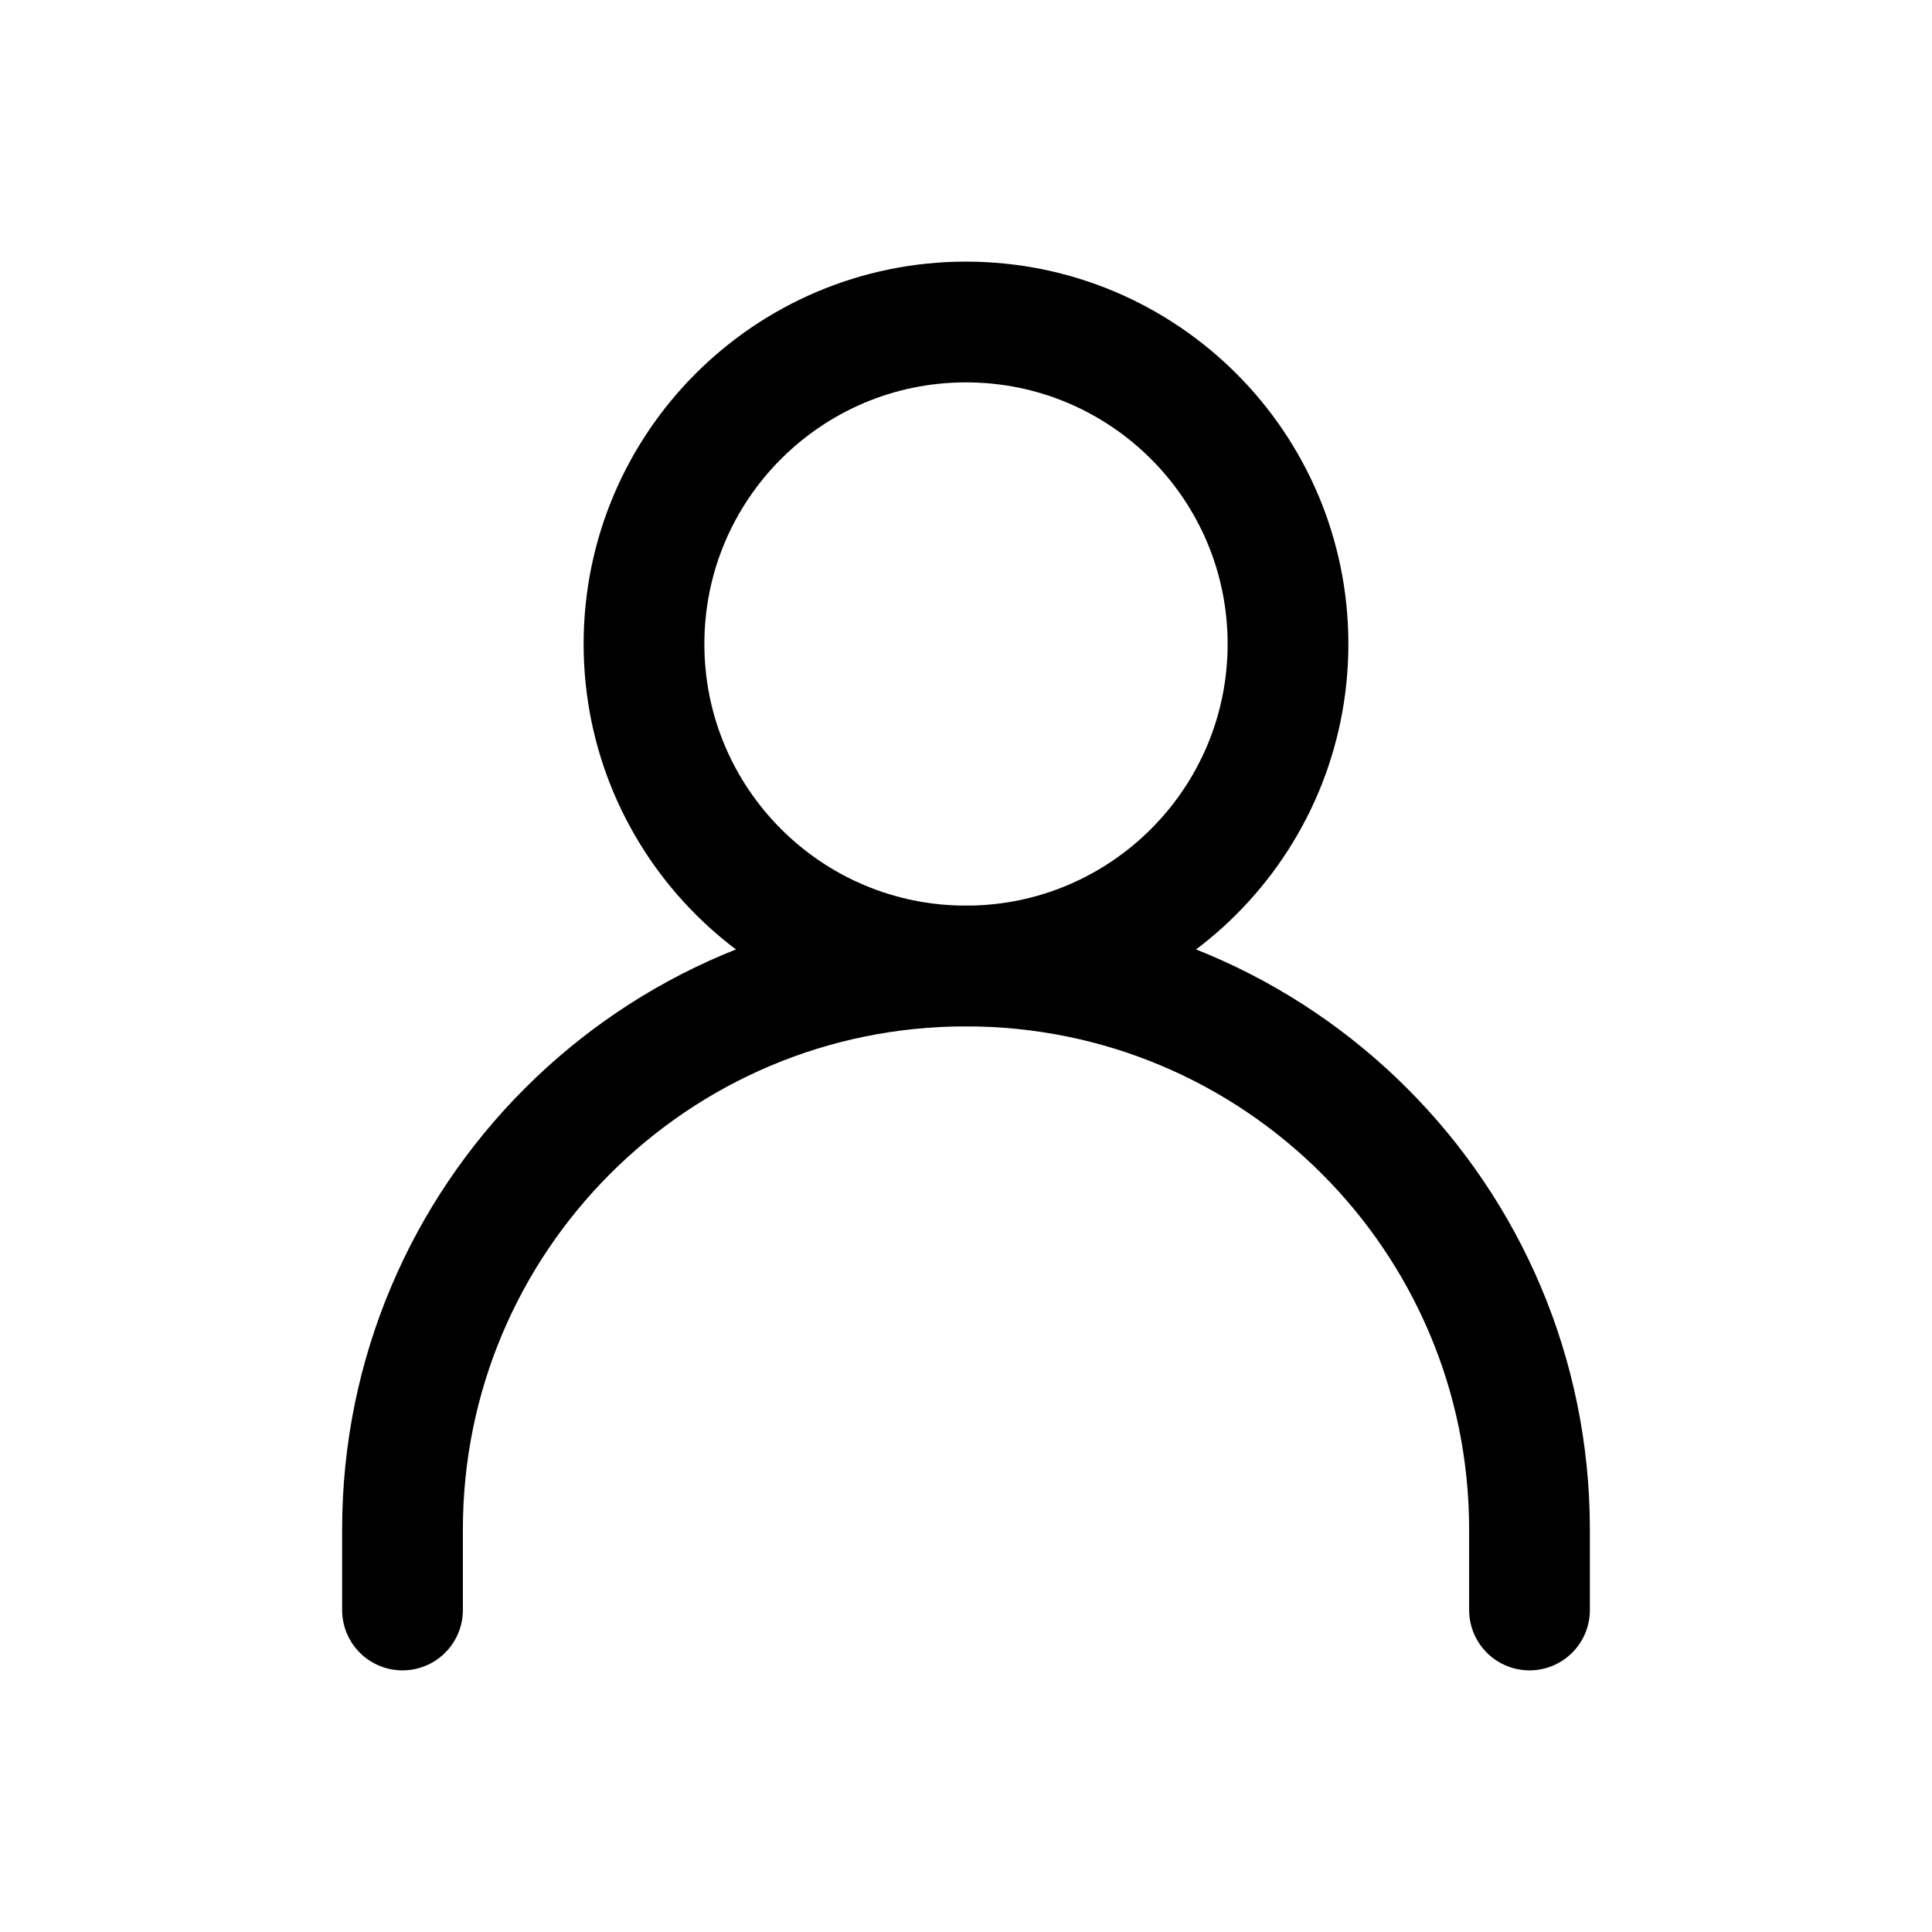<?xml version="1.0" encoding="UTF-8"?> <svg xmlns="http://www.w3.org/2000/svg" width="24px" height="24px" stroke-width="1.5" viewBox="0 0 24 24" fill="none" color="#000000"><path d="M5 20V19C5 15.134 8.134 12 12 12V12C15.866 12 19 15.134 19 19V20" stroke="#000000" stroke-width="1.5" stroke-linecap="round" stroke-linejoin="round"></path><path d="M12 12C14.209 12 16 10.209 16 8C16 5.791 14.209 4 12 4C9.791 4 8 5.791 8 8C8 10.209 9.791 12 12 12Z" stroke="#000000" stroke-width="1.5" stroke-linecap="round" stroke-linejoin="round"></path></svg> 